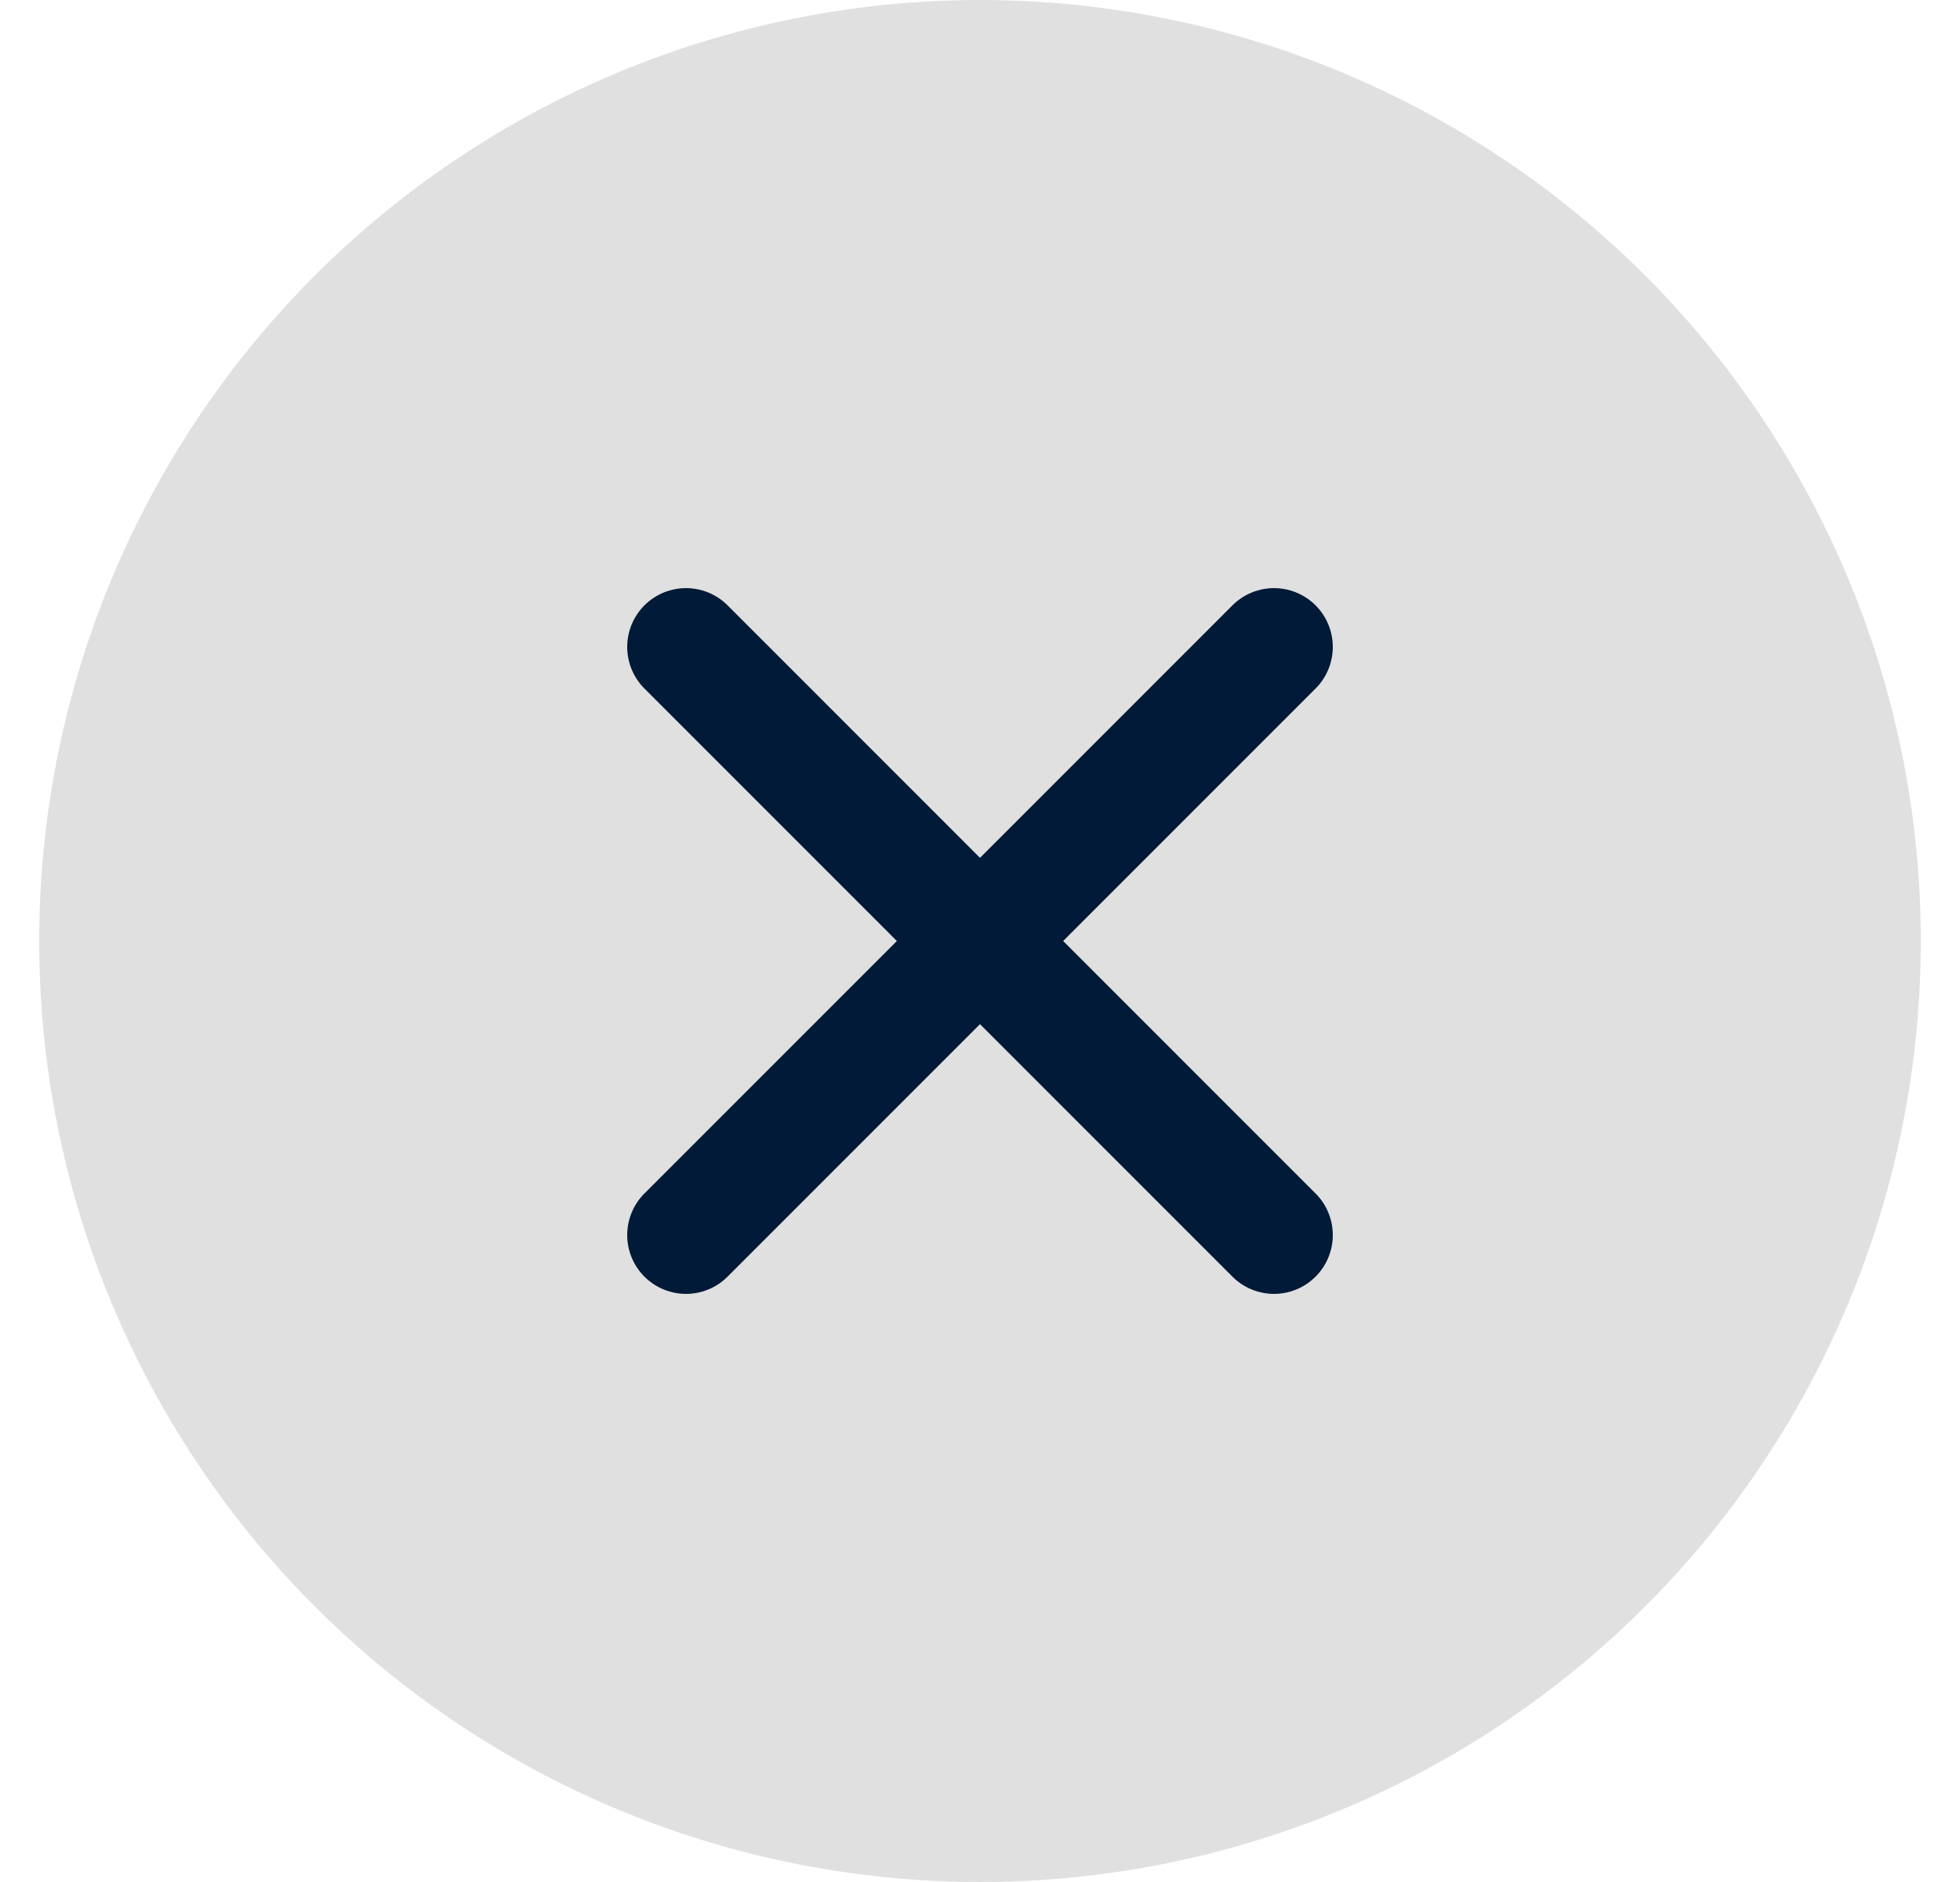 <?xml version="1.0" encoding="UTF-8"?> <svg xmlns="http://www.w3.org/2000/svg" width="25" height="24" fill="none" viewBox="0 0 25 24"><circle cx="12.5" cy="12" r="12" fill="#E0E0E0"></circle><path stroke="#001A38" stroke-linecap="round" stroke-linejoin="round" stroke-width="1.5" d="m8.75 15.75 7.5-7.5m-7.5 0 7.5 7.5"></path></svg> 